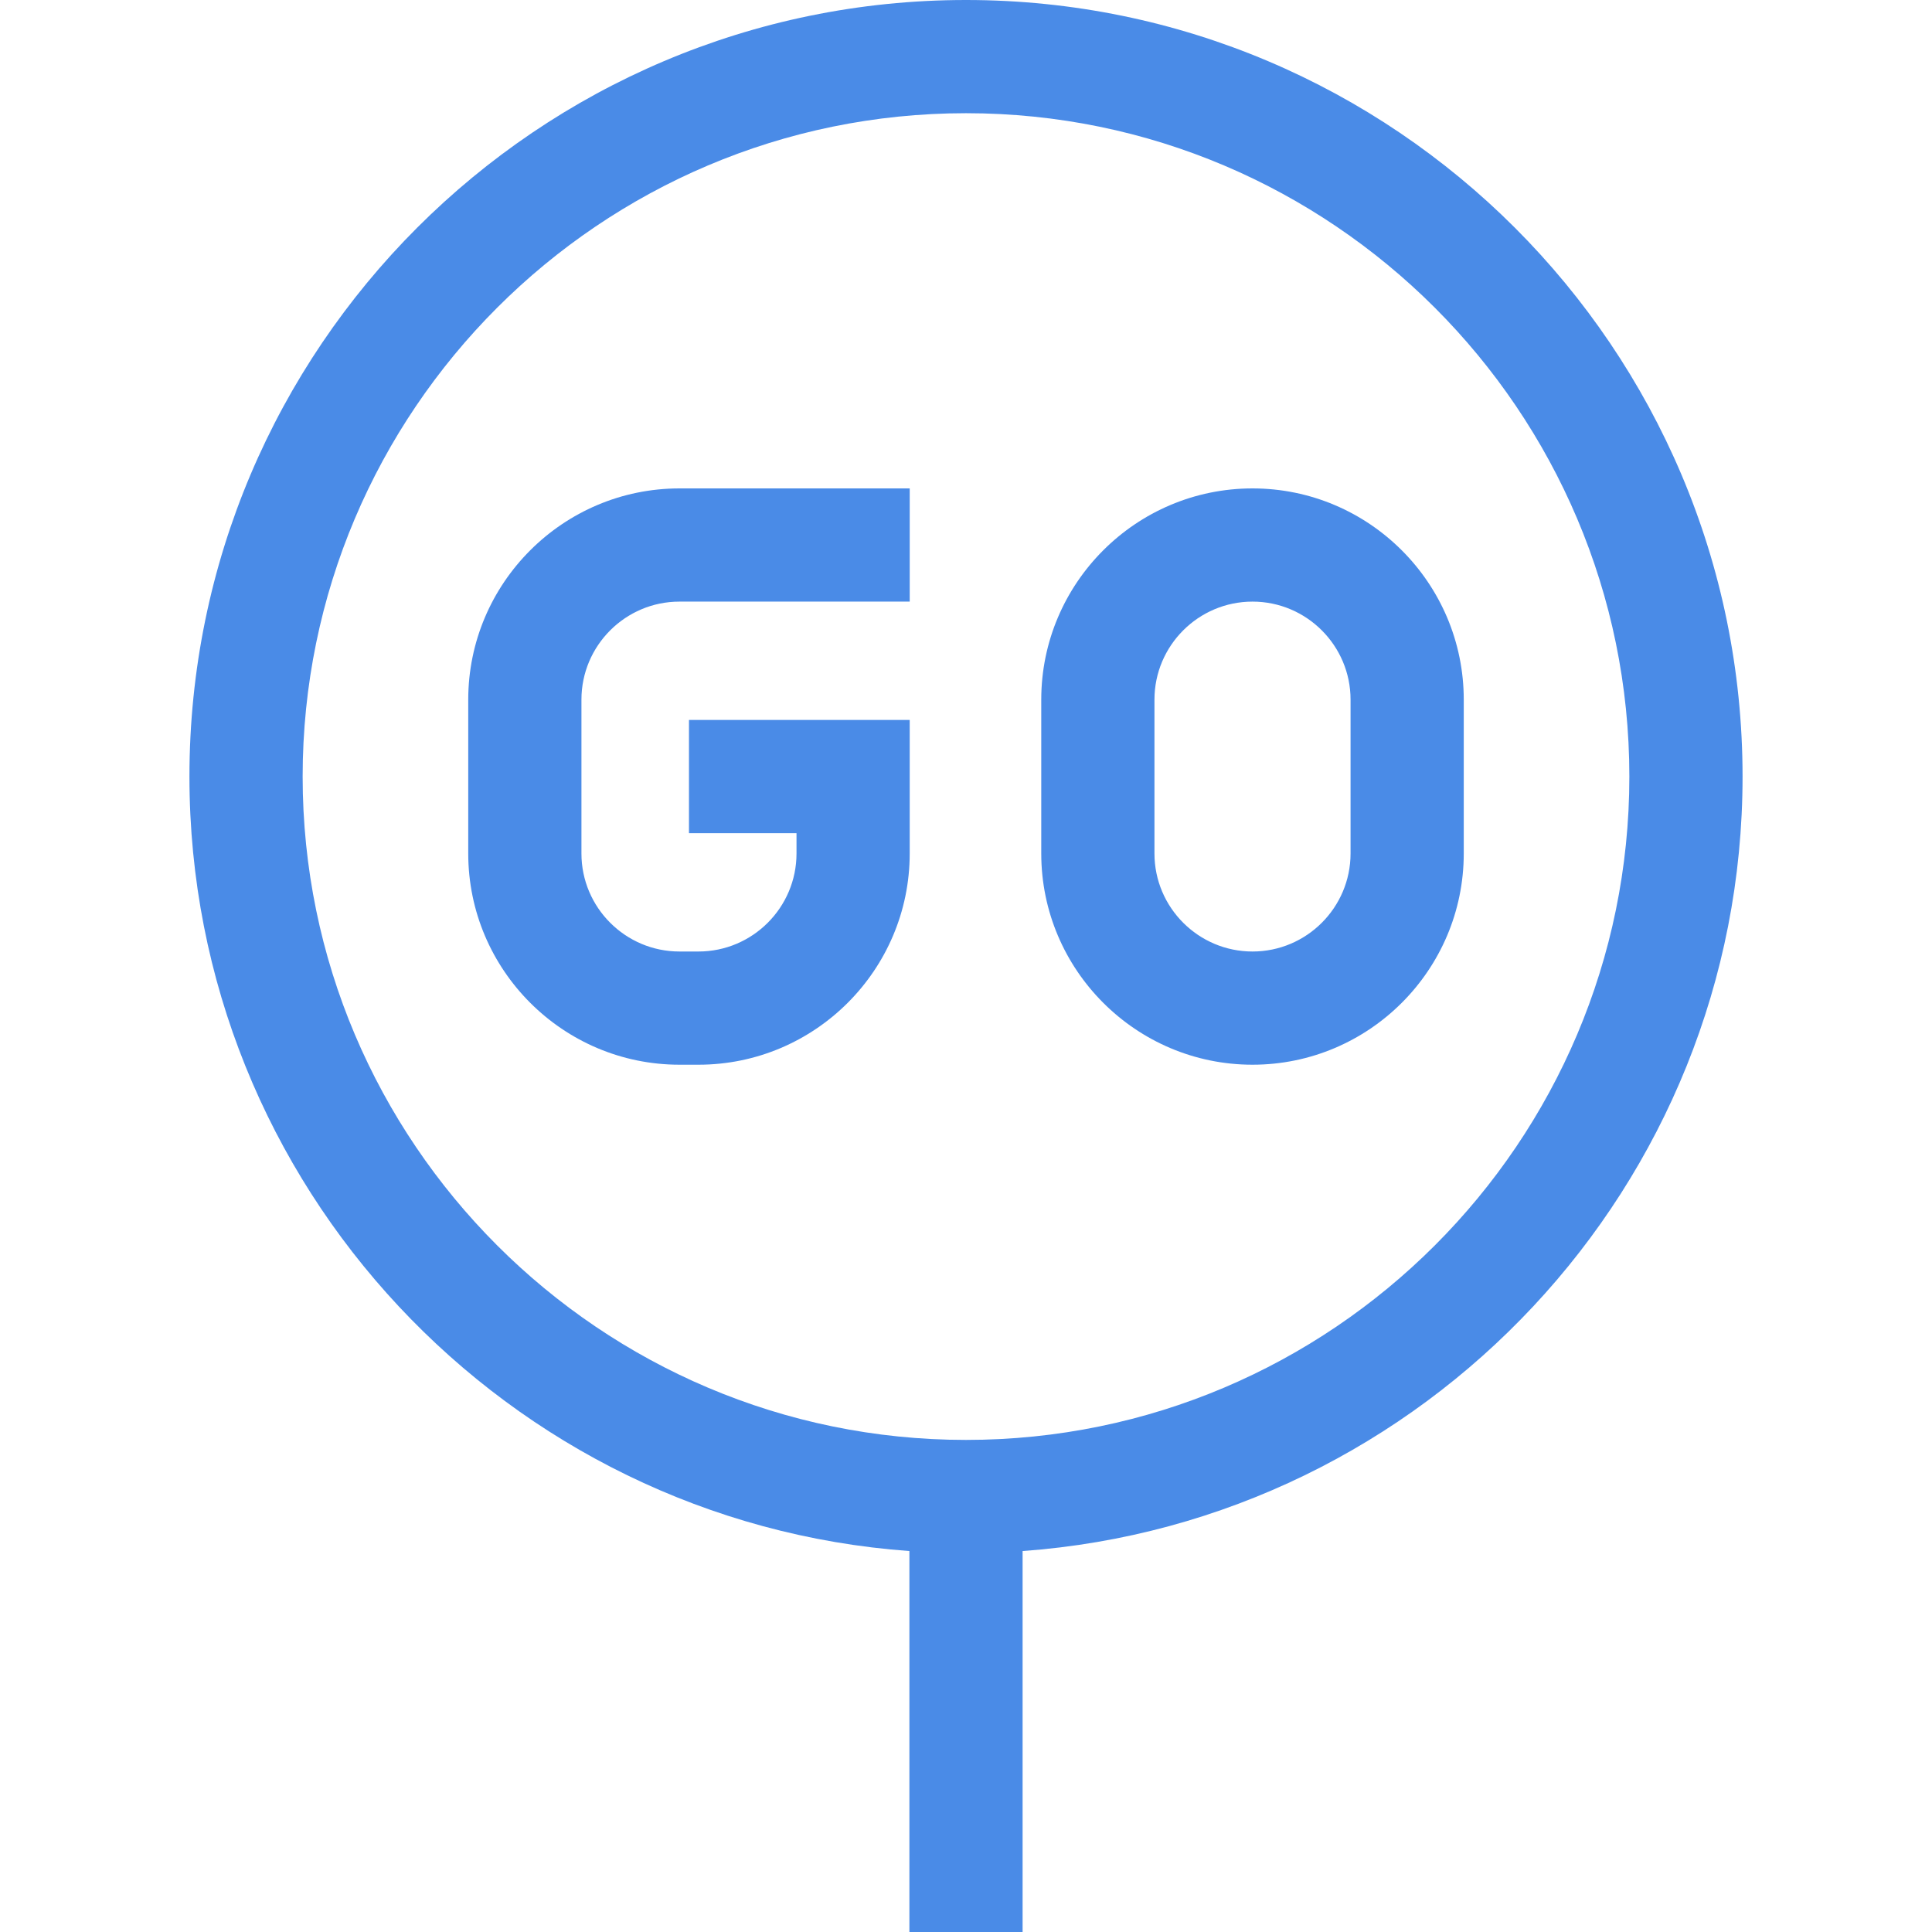 <?xml version="1.0" encoding="UTF-8"?> <svg xmlns="http://www.w3.org/2000/svg" xmlns:xlink="http://www.w3.org/1999/xlink" xmlns:svgjs="http://svgjs.com/svgjs" width="512" height="512" x="0" y="0" viewBox="0 0 512 512" style="enable-background:new 0 0 512 512" xml:space="preserve" class=""> <g> <g xmlns="http://www.w3.org/2000/svg"> <path d="m461.797 205.797c0-113.477-92.32-205.797-205.797-205.797s-205.797 92.32-205.797 205.797c0 108.432 84.297 197.538 190.797 205.247v100.956h30v-100.956c106.5-7.709 190.797-96.815 190.797-205.247zm-205.797 175.797c-96.935 0-175.797-78.862-175.797-175.797s78.862-175.797 175.797-175.797 175.797 78.862 175.797 175.797-78.862 175.797-175.797 175.797z" fill="#4a8be7" data-original="#000000" style=""></path> <path d="m124.088 185.418v40.758c0 30.87 25.114 55.984 55.984 55.984h5.027c30.87 0 55.984-25.114 55.984-55.984v-35.379h-58.498v30h28.498v5.379c0 14.328-11.657 25.984-25.984 25.984h-5.027c-14.328 0-25.984-11.656-25.984-25.984v-40.758c0-14.328 11.657-25.984 25.984-25.984h61.012v-30h-61.012c-30.869 0-55.984 25.114-55.984 55.984z" fill="#4a8be7" data-original="#000000" style=""></path> <path d="m331.927 129.434c-30.87 0-55.984 25.114-55.984 55.984v40.758c0 30.87 25.114 55.984 55.984 55.984s55.984-25.114 55.984-55.984v-40.758c0-30.87-25.114-55.984-55.984-55.984zm25.984 96.742c0 14.328-11.656 25.984-25.984 25.984s-25.984-11.656-25.984-25.984v-40.758c0-14.328 11.656-25.984 25.984-25.984s25.984 11.656 25.984 25.984z" fill="#4a8be7" data-original="#000000" style=""></path> </g> </g> </svg> 
